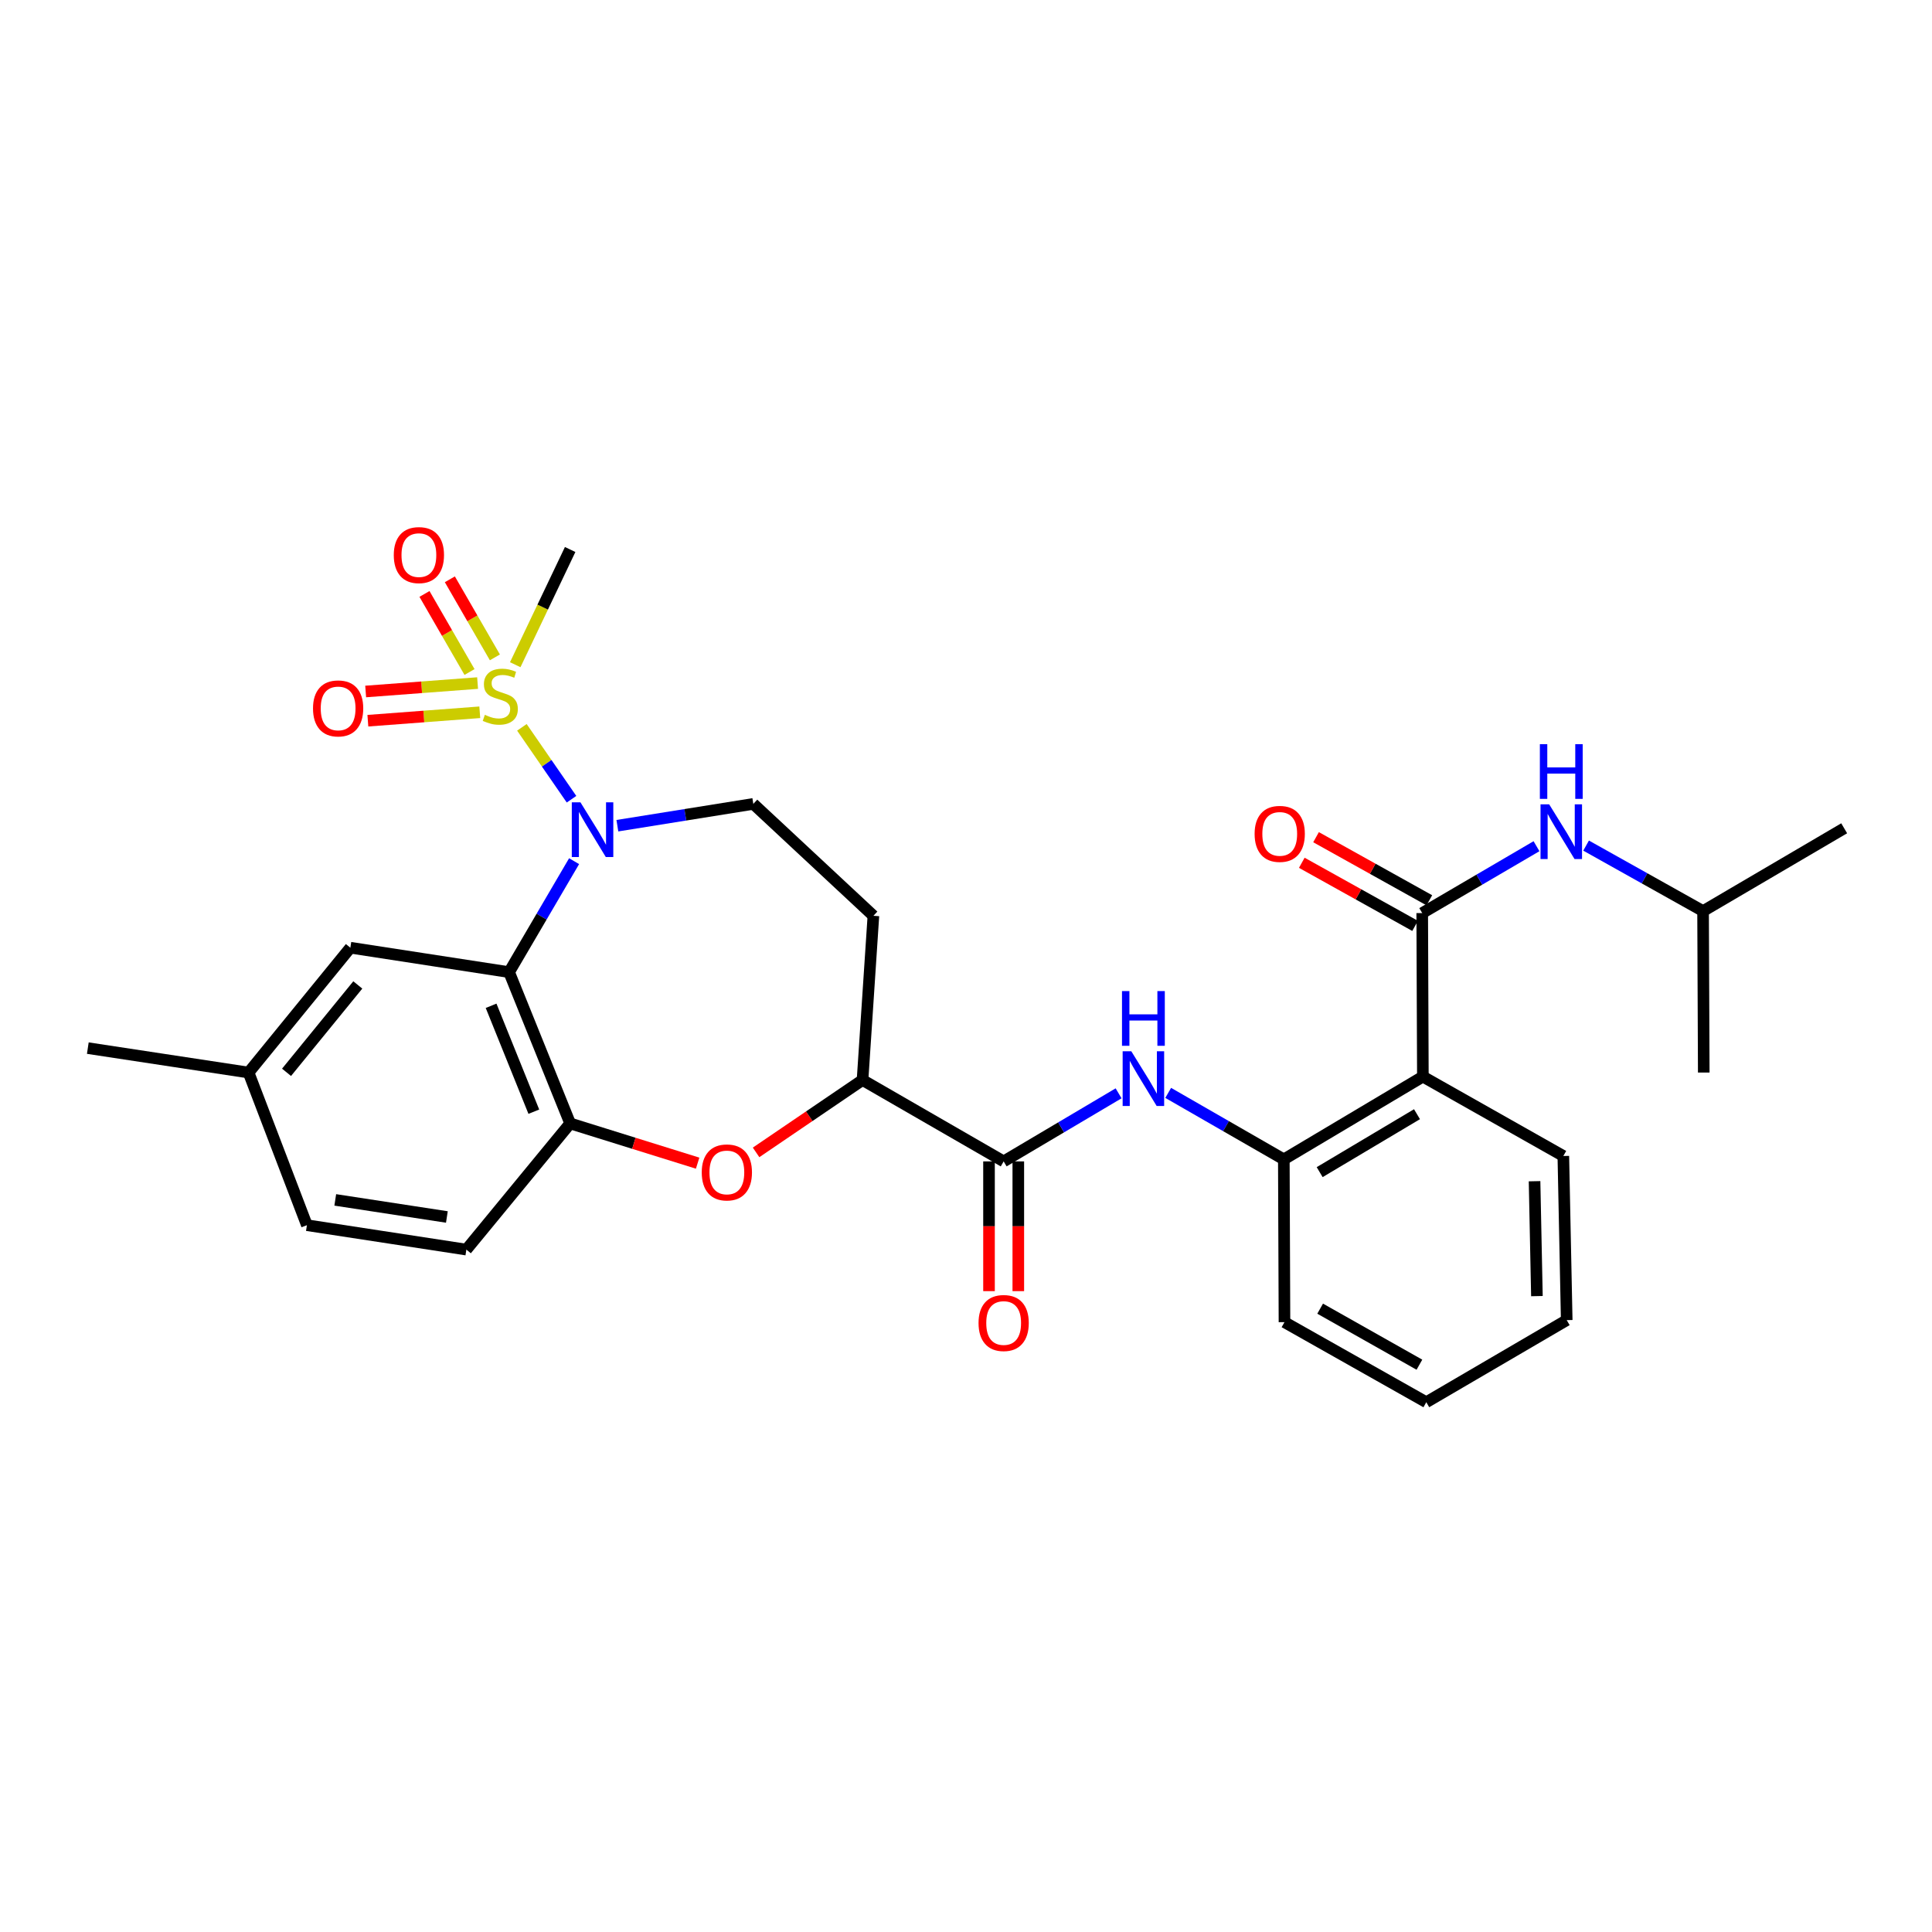 <?xml version='1.0' encoding='iso-8859-1'?>
<svg version='1.1' baseProfile='full'
              xmlns='http://www.w3.org/2000/svg'
                      xmlns:rdkit='http://www.rdkit.org/xml'
                      xmlns:xlink='http://www.w3.org/1999/xlink'
                  xml:space='preserve'
width='1000px' height='1000px' viewBox='0 0 1000 1000'>
<!-- END OF HEADER -->
<rect style='opacity:1.0;fill:#FFFFFF;stroke:none' width='1000' height='1000' x='0' y='0'> </rect>
<path class='bond-0' d='M 270.132,376.47 L 282.974,395.072' style='fill:none;fill-rule:evenodd;stroke:#CCCC00;stroke-width:6px;stroke-linecap:butt;stroke-linejoin:miter;stroke-opacity:1' />
<path class='bond-0' d='M 282.974,395.072 L 295.817,413.675' style='fill:none;fill-rule:evenodd;stroke:#0000FF;stroke-width:6px;stroke-linecap:butt;stroke-linejoin:miter;stroke-opacity:1' />
<path class='bond-12' d='M 256.156,340.256 L 244.501,320.051' style='fill:none;fill-rule:evenodd;stroke:#CCCC00;stroke-width:6px;stroke-linecap:butt;stroke-linejoin:miter;stroke-opacity:1' />
<path class='bond-12' d='M 244.501,320.051 L 232.845,299.846' style='fill:none;fill-rule:evenodd;stroke:#FF0000;stroke-width:6px;stroke-linecap:butt;stroke-linejoin:miter;stroke-opacity:1' />
<path class='bond-12' d='M 243.023,347.833 L 231.367,327.627' style='fill:none;fill-rule:evenodd;stroke:#CCCC00;stroke-width:6px;stroke-linecap:butt;stroke-linejoin:miter;stroke-opacity:1' />
<path class='bond-12' d='M 231.367,327.627 L 219.711,307.422' style='fill:none;fill-rule:evenodd;stroke:#FF0000;stroke-width:6px;stroke-linecap:butt;stroke-linejoin:miter;stroke-opacity:1' />
<path class='bond-13' d='M 247.198,353.555 L 218.233,355.735' style='fill:none;fill-rule:evenodd;stroke:#CCCC00;stroke-width:6px;stroke-linecap:butt;stroke-linejoin:miter;stroke-opacity:1' />
<path class='bond-13' d='M 218.233,355.735 L 189.268,357.915' style='fill:none;fill-rule:evenodd;stroke:#FF0000;stroke-width:6px;stroke-linecap:butt;stroke-linejoin:miter;stroke-opacity:1' />
<path class='bond-13' d='M 248.336,368.674 L 219.371,370.854' style='fill:none;fill-rule:evenodd;stroke:#CCCC00;stroke-width:6px;stroke-linecap:butt;stroke-linejoin:miter;stroke-opacity:1' />
<path class='bond-13' d='M 219.371,370.854 L 190.406,373.034' style='fill:none;fill-rule:evenodd;stroke:#FF0000;stroke-width:6px;stroke-linecap:butt;stroke-linejoin:miter;stroke-opacity:1' />
<path class='bond-19' d='M 266.684,344.052 L 280.898,314.236' style='fill:none;fill-rule:evenodd;stroke:#CCCC00;stroke-width:6px;stroke-linecap:butt;stroke-linejoin:miter;stroke-opacity:1' />
<path class='bond-19' d='M 280.898,314.236 L 295.112,284.421' style='fill:none;fill-rule:evenodd;stroke:#000000;stroke-width:6px;stroke-linecap:butt;stroke-linejoin:miter;stroke-opacity:1' />
<path class='bond-1' d='M 297.155,445.741 L 280.332,474.457' style='fill:none;fill-rule:evenodd;stroke:#0000FF;stroke-width:6px;stroke-linecap:butt;stroke-linejoin:miter;stroke-opacity:1' />
<path class='bond-1' d='M 280.332,474.457 L 263.508,503.173' style='fill:none;fill-rule:evenodd;stroke:#000000;stroke-width:6px;stroke-linecap:butt;stroke-linejoin:miter;stroke-opacity:1' />
<path class='bond-10' d='M 319.55,427.383 L 354.733,421.738' style='fill:none;fill-rule:evenodd;stroke:#0000FF;stroke-width:6px;stroke-linecap:butt;stroke-linejoin:miter;stroke-opacity:1' />
<path class='bond-10' d='M 354.733,421.738 L 389.916,416.094' style='fill:none;fill-rule:evenodd;stroke:#000000;stroke-width:6px;stroke-linecap:butt;stroke-linejoin:miter;stroke-opacity:1' />
<path class='bond-4' d='M 263.508,503.173 L 295.112,581.485' style='fill:none;fill-rule:evenodd;stroke:#000000;stroke-width:6px;stroke-linecap:butt;stroke-linejoin:miter;stroke-opacity:1' />
<path class='bond-4' d='M 254.189,520.594 L 276.311,575.412' style='fill:none;fill-rule:evenodd;stroke:#000000;stroke-width:6px;stroke-linecap:butt;stroke-linejoin:miter;stroke-opacity:1' />
<path class='bond-15' d='M 263.508,503.173 L 181.347,490.53' style='fill:none;fill-rule:evenodd;stroke:#000000;stroke-width:6px;stroke-linecap:butt;stroke-linejoin:miter;stroke-opacity:1' />
<path class='bond-2' d='M 736.138,472.614 L 736.475,557.251' style='fill:none;fill-rule:evenodd;stroke:#000000;stroke-width:6px;stroke-linecap:butt;stroke-linejoin:miter;stroke-opacity:1' />
<path class='bond-11' d='M 736.138,472.614 L 765.714,455.304' style='fill:none;fill-rule:evenodd;stroke:#000000;stroke-width:6px;stroke-linecap:butt;stroke-linejoin:miter;stroke-opacity:1' />
<path class='bond-11' d='M 765.714,455.304 L 795.29,437.995' style='fill:none;fill-rule:evenodd;stroke:#0000FF;stroke-width:6px;stroke-linecap:butt;stroke-linejoin:miter;stroke-opacity:1' />
<path class='bond-16' d='M 739.827,465.991 L 710.505,449.659' style='fill:none;fill-rule:evenodd;stroke:#000000;stroke-width:6px;stroke-linecap:butt;stroke-linejoin:miter;stroke-opacity:1' />
<path class='bond-16' d='M 710.505,449.659 L 681.183,433.327' style='fill:none;fill-rule:evenodd;stroke:#FF0000;stroke-width:6px;stroke-linecap:butt;stroke-linejoin:miter;stroke-opacity:1' />
<path class='bond-16' d='M 732.449,479.237 L 703.128,462.905' style='fill:none;fill-rule:evenodd;stroke:#000000;stroke-width:6px;stroke-linecap:butt;stroke-linejoin:miter;stroke-opacity:1' />
<path class='bond-16' d='M 703.128,462.905 L 673.806,446.573' style='fill:none;fill-rule:evenodd;stroke:#FF0000;stroke-width:6px;stroke-linecap:butt;stroke-linejoin:miter;stroke-opacity:1' />
<path class='bond-3' d='M 736.475,557.251 L 664.507,600.092' style='fill:none;fill-rule:evenodd;stroke:#000000;stroke-width:6px;stroke-linecap:butt;stroke-linejoin:miter;stroke-opacity:1' />
<path class='bond-3' d='M 733.435,576.705 L 683.057,606.694' style='fill:none;fill-rule:evenodd;stroke:#000000;stroke-width:6px;stroke-linecap:butt;stroke-linejoin:miter;stroke-opacity:1' />
<path class='bond-22' d='M 736.475,557.251 L 809.176,598.34' style='fill:none;fill-rule:evenodd;stroke:#000000;stroke-width:6px;stroke-linecap:butt;stroke-linejoin:miter;stroke-opacity:1' />
<path class='bond-5' d='M 295.112,581.485 L 328.104,591.767' style='fill:none;fill-rule:evenodd;stroke:#000000;stroke-width:6px;stroke-linecap:butt;stroke-linejoin:miter;stroke-opacity:1' />
<path class='bond-5' d='M 328.104,591.767 L 361.096,602.049' style='fill:none;fill-rule:evenodd;stroke:#FF0000;stroke-width:6px;stroke-linecap:butt;stroke-linejoin:miter;stroke-opacity:1' />
<path class='bond-18' d='M 295.112,581.485 L 241.388,646.79' style='fill:none;fill-rule:evenodd;stroke:#000000;stroke-width:6px;stroke-linecap:butt;stroke-linejoin:miter;stroke-opacity:1' />
<path class='bond-30' d='M 391.343,596.48 L 418.894,577.745' style='fill:none;fill-rule:evenodd;stroke:#FF0000;stroke-width:6px;stroke-linecap:butt;stroke-linejoin:miter;stroke-opacity:1' />
<path class='bond-30' d='M 418.894,577.745 L 446.445,559.011' style='fill:none;fill-rule:evenodd;stroke:#000000;stroke-width:6px;stroke-linecap:butt;stroke-linejoin:miter;stroke-opacity:1' />
<path class='bond-6' d='M 519.491,601.136 L 446.445,559.011' style='fill:none;fill-rule:evenodd;stroke:#000000;stroke-width:6px;stroke-linecap:butt;stroke-linejoin:miter;stroke-opacity:1' />
<path class='bond-7' d='M 519.491,601.136 L 549.236,583.519' style='fill:none;fill-rule:evenodd;stroke:#000000;stroke-width:6px;stroke-linecap:butt;stroke-linejoin:miter;stroke-opacity:1' />
<path class='bond-7' d='M 549.236,583.519 L 578.981,565.901' style='fill:none;fill-rule:evenodd;stroke:#0000FF;stroke-width:6px;stroke-linecap:butt;stroke-linejoin:miter;stroke-opacity:1' />
<path class='bond-17' d='M 511.911,601.136 L 511.911,634.715' style='fill:none;fill-rule:evenodd;stroke:#000000;stroke-width:6px;stroke-linecap:butt;stroke-linejoin:miter;stroke-opacity:1' />
<path class='bond-17' d='M 511.911,634.715 L 511.911,668.294' style='fill:none;fill-rule:evenodd;stroke:#FF0000;stroke-width:6px;stroke-linecap:butt;stroke-linejoin:miter;stroke-opacity:1' />
<path class='bond-17' d='M 527.072,601.136 L 527.072,634.715' style='fill:none;fill-rule:evenodd;stroke:#000000;stroke-width:6px;stroke-linecap:butt;stroke-linejoin:miter;stroke-opacity:1' />
<path class='bond-17' d='M 527.072,634.715 L 527.072,668.294' style='fill:none;fill-rule:evenodd;stroke:#FF0000;stroke-width:6px;stroke-linecap:butt;stroke-linejoin:miter;stroke-opacity:1' />
<path class='bond-8' d='M 604.658,565.677 L 634.582,582.884' style='fill:none;fill-rule:evenodd;stroke:#0000FF;stroke-width:6px;stroke-linecap:butt;stroke-linejoin:miter;stroke-opacity:1' />
<path class='bond-8' d='M 634.582,582.884 L 664.507,600.092' style='fill:none;fill-rule:evenodd;stroke:#000000;stroke-width:6px;stroke-linecap:butt;stroke-linejoin:miter;stroke-opacity:1' />
<path class='bond-24' d='M 664.507,600.092 L 664.844,684.35' style='fill:none;fill-rule:evenodd;stroke:#000000;stroke-width:6px;stroke-linecap:butt;stroke-linejoin:miter;stroke-opacity:1' />
<path class='bond-9' d='M 446.445,559.011 L 452.072,474.021' style='fill:none;fill-rule:evenodd;stroke:#000000;stroke-width:6px;stroke-linecap:butt;stroke-linejoin:miter;stroke-opacity:1' />
<path class='bond-14' d='M 389.916,416.094 L 452.072,474.021' style='fill:none;fill-rule:evenodd;stroke:#000000;stroke-width:6px;stroke-linecap:butt;stroke-linejoin:miter;stroke-opacity:1' />
<path class='bond-23' d='M 820.958,437.679 L 851.233,454.628' style='fill:none;fill-rule:evenodd;stroke:#0000FF;stroke-width:6px;stroke-linecap:butt;stroke-linejoin:miter;stroke-opacity:1' />
<path class='bond-23' d='M 851.233,454.628 L 881.507,471.578' style='fill:none;fill-rule:evenodd;stroke:#000000;stroke-width:6px;stroke-linecap:butt;stroke-linejoin:miter;stroke-opacity:1' />
<path class='bond-20' d='M 181.347,490.53 L 128.66,555.145' style='fill:none;fill-rule:evenodd;stroke:#000000;stroke-width:6px;stroke-linecap:butt;stroke-linejoin:miter;stroke-opacity:1' />
<path class='bond-20' d='M 185.195,509.804 L 148.313,555.034' style='fill:none;fill-rule:evenodd;stroke:#000000;stroke-width:6px;stroke-linecap:butt;stroke-linejoin:miter;stroke-opacity:1' />
<path class='bond-31' d='M 241.388,646.79 L 158.857,634.155' style='fill:none;fill-rule:evenodd;stroke:#000000;stroke-width:6px;stroke-linecap:butt;stroke-linejoin:miter;stroke-opacity:1' />
<path class='bond-31' d='M 231.303,629.908 L 173.531,621.063' style='fill:none;fill-rule:evenodd;stroke:#000000;stroke-width:6px;stroke-linecap:butt;stroke-linejoin:miter;stroke-opacity:1' />
<path class='bond-21' d='M 128.66,555.145 L 158.857,634.155' style='fill:none;fill-rule:evenodd;stroke:#000000;stroke-width:6px;stroke-linecap:butt;stroke-linejoin:miter;stroke-opacity:1' />
<path class='bond-25' d='M 128.66,555.145 L 45.455,542.502' style='fill:none;fill-rule:evenodd;stroke:#000000;stroke-width:6px;stroke-linecap:butt;stroke-linejoin:miter;stroke-opacity:1' />
<path class='bond-32' d='M 809.176,598.34 L 810.929,683.297' style='fill:none;fill-rule:evenodd;stroke:#000000;stroke-width:6px;stroke-linecap:butt;stroke-linejoin:miter;stroke-opacity:1' />
<path class='bond-32' d='M 794.281,611.396 L 795.507,670.866' style='fill:none;fill-rule:evenodd;stroke:#000000;stroke-width:6px;stroke-linecap:butt;stroke-linejoin:miter;stroke-opacity:1' />
<path class='bond-26' d='M 881.507,471.578 L 954.545,428.72' style='fill:none;fill-rule:evenodd;stroke:#000000;stroke-width:6px;stroke-linecap:butt;stroke-linejoin:miter;stroke-opacity:1' />
<path class='bond-27' d='M 881.507,471.578 L 881.861,555.145' style='fill:none;fill-rule:evenodd;stroke:#000000;stroke-width:6px;stroke-linecap:butt;stroke-linejoin:miter;stroke-opacity:1' />
<path class='bond-29' d='M 664.844,684.35 L 738.244,725.784' style='fill:none;fill-rule:evenodd;stroke:#000000;stroke-width:6px;stroke-linecap:butt;stroke-linejoin:miter;stroke-opacity:1' />
<path class='bond-29' d='M 683.307,677.361 L 734.687,706.365' style='fill:none;fill-rule:evenodd;stroke:#000000;stroke-width:6px;stroke-linecap:butt;stroke-linejoin:miter;stroke-opacity:1' />
<path class='bond-28' d='M 810.929,683.297 L 738.244,725.784' style='fill:none;fill-rule:evenodd;stroke:#000000;stroke-width:6px;stroke-linecap:butt;stroke-linejoin:miter;stroke-opacity:1' />
<path  class='atom-0' d='M 250.951 369.993
Q 251.271 370.113, 252.591 370.673
Q 253.911 371.233, 255.351 371.593
Q 256.831 371.913, 258.271 371.913
Q 260.951 371.913, 262.511 370.633
Q 264.071 369.313, 264.071 367.033
Q 264.071 365.473, 263.271 364.513
Q 262.511 363.553, 261.311 363.033
Q 260.111 362.513, 258.111 361.913
Q 255.591 361.153, 254.071 360.433
Q 252.591 359.713, 251.511 358.193
Q 250.471 356.673, 250.471 354.113
Q 250.471 350.553, 252.871 348.353
Q 255.311 346.153, 260.111 346.153
Q 263.391 346.153, 267.111 347.713
L 266.191 350.793
Q 262.791 349.393, 260.231 349.393
Q 257.471 349.393, 255.951 350.553
Q 254.431 351.673, 254.471 353.633
Q 254.471 355.153, 255.231 356.073
Q 256.031 356.993, 257.151 357.513
Q 258.311 358.033, 260.231 358.633
Q 262.791 359.433, 264.311 360.233
Q 265.831 361.033, 266.911 362.673
Q 268.031 364.273, 268.031 367.033
Q 268.031 370.953, 265.391 373.073
Q 262.791 375.153, 258.431 375.153
Q 255.911 375.153, 253.991 374.593
Q 252.111 374.073, 249.871 373.153
L 250.951 369.993
' fill='#CCCC00'/>
<path  class='atom-1' d='M 300.443 415.285
L 309.723 430.285
Q 310.643 431.765, 312.123 434.445
Q 313.603 437.125, 313.683 437.285
L 313.683 415.285
L 317.443 415.285
L 317.443 443.605
L 313.563 443.605
L 303.603 427.205
Q 302.443 425.285, 301.203 423.085
Q 300.003 420.885, 299.643 420.205
L 299.643 443.605
L 295.963 443.605
L 295.963 415.285
L 300.443 415.285
' fill='#0000FF'/>
<path  class='atom-6' d='M 363.22 606.843
Q 363.22 600.043, 366.58 596.243
Q 369.94 592.443, 376.22 592.443
Q 382.5 592.443, 385.86 596.243
Q 389.22 600.043, 389.22 606.843
Q 389.22 613.723, 385.82 617.643
Q 382.42 621.523, 376.22 621.523
Q 369.98 621.523, 366.58 617.643
Q 363.22 613.763, 363.22 606.843
M 376.22 618.323
Q 380.54 618.323, 382.86 615.443
Q 385.22 612.523, 385.22 606.843
Q 385.22 601.283, 382.86 598.483
Q 380.54 595.643, 376.22 595.643
Q 371.9 595.643, 369.54 598.443
Q 367.22 601.243, 367.22 606.843
Q 367.22 612.563, 369.54 615.443
Q 371.9 618.323, 376.22 618.323
' fill='#FF0000'/>
<path  class='atom-8' d='M 585.562 544.135
L 594.842 559.135
Q 595.762 560.615, 597.242 563.295
Q 598.722 565.975, 598.802 566.135
L 598.802 544.135
L 602.562 544.135
L 602.562 572.455
L 598.682 572.455
L 588.722 556.055
Q 587.562 554.135, 586.322 551.935
Q 585.122 549.735, 584.762 549.055
L 584.762 572.455
L 581.082 572.455
L 581.082 544.135
L 585.562 544.135
' fill='#0000FF'/>
<path  class='atom-8' d='M 580.742 512.983
L 584.582 512.983
L 584.582 525.023
L 599.062 525.023
L 599.062 512.983
L 602.902 512.983
L 602.902 541.303
L 599.062 541.303
L 599.062 528.223
L 584.582 528.223
L 584.582 541.303
L 580.742 541.303
L 580.742 512.983
' fill='#0000FF'/>
<path  class='atom-12' d='M 801.855 416.329
L 811.135 431.329
Q 812.055 432.809, 813.535 435.489
Q 815.015 438.169, 815.095 438.329
L 815.095 416.329
L 818.855 416.329
L 818.855 444.649
L 814.975 444.649
L 805.015 428.249
Q 803.855 426.329, 802.615 424.129
Q 801.415 421.929, 801.055 421.249
L 801.055 444.649
L 797.375 444.649
L 797.375 416.329
L 801.855 416.329
' fill='#0000FF'/>
<path  class='atom-12' d='M 797.035 385.177
L 800.875 385.177
L 800.875 397.217
L 815.355 397.217
L 815.355 385.177
L 819.195 385.177
L 819.195 413.497
L 815.355 413.497
L 815.355 400.417
L 800.875 400.417
L 800.875 413.497
L 797.035 413.497
L 797.035 385.177
' fill='#0000FF'/>
<path  class='atom-13' d='M 203.818 287.314
Q 203.818 280.514, 207.178 276.714
Q 210.538 272.914, 216.818 272.914
Q 223.098 272.914, 226.458 276.714
Q 229.818 280.514, 229.818 287.314
Q 229.818 294.194, 226.418 298.114
Q 223.018 301.994, 216.818 301.994
Q 210.578 301.994, 207.178 298.114
Q 203.818 294.234, 203.818 287.314
M 216.818 298.794
Q 221.138 298.794, 223.458 295.914
Q 225.818 292.994, 225.818 287.314
Q 225.818 281.754, 223.458 278.954
Q 221.138 276.114, 216.818 276.114
Q 212.498 276.114, 210.138 278.914
Q 207.818 281.714, 207.818 287.314
Q 207.818 293.034, 210.138 295.914
Q 212.498 298.794, 216.818 298.794
' fill='#FF0000'/>
<path  class='atom-14' d='M 162.013 366.67
Q 162.013 359.87, 165.373 356.07
Q 168.733 352.27, 175.013 352.27
Q 181.293 352.27, 184.653 356.07
Q 188.013 359.87, 188.013 366.67
Q 188.013 373.55, 184.613 377.47
Q 181.213 381.35, 175.013 381.35
Q 168.773 381.35, 165.373 377.47
Q 162.013 373.59, 162.013 366.67
M 175.013 378.15
Q 179.333 378.15, 181.653 375.27
Q 184.013 372.35, 184.013 366.67
Q 184.013 361.11, 181.653 358.31
Q 179.333 355.47, 175.013 355.47
Q 170.693 355.47, 168.333 358.27
Q 166.013 361.07, 166.013 366.67
Q 166.013 372.39, 168.333 375.27
Q 170.693 378.15, 175.013 378.15
' fill='#FF0000'/>
<path  class='atom-17' d='M 649.384 431.613
Q 649.384 424.813, 652.744 421.013
Q 656.104 417.213, 662.384 417.213
Q 668.664 417.213, 672.024 421.013
Q 675.384 424.813, 675.384 431.613
Q 675.384 438.493, 671.984 442.413
Q 668.584 446.293, 662.384 446.293
Q 656.144 446.293, 652.744 442.413
Q 649.384 438.533, 649.384 431.613
M 662.384 443.093
Q 666.704 443.093, 669.024 440.213
Q 671.384 437.293, 671.384 431.613
Q 671.384 426.053, 669.024 423.253
Q 666.704 420.413, 662.384 420.413
Q 658.064 420.413, 655.704 423.213
Q 653.384 426.013, 653.384 431.613
Q 653.384 437.333, 655.704 440.213
Q 658.064 443.093, 662.384 443.093
' fill='#FF0000'/>
<path  class='atom-18' d='M 506.491 684.784
Q 506.491 677.984, 509.851 674.184
Q 513.211 670.384, 519.491 670.384
Q 525.771 670.384, 529.131 674.184
Q 532.491 677.984, 532.491 684.784
Q 532.491 691.664, 529.091 695.584
Q 525.691 699.464, 519.491 699.464
Q 513.251 699.464, 509.851 695.584
Q 506.491 691.704, 506.491 684.784
M 519.491 696.264
Q 523.811 696.264, 526.131 693.384
Q 528.491 690.464, 528.491 684.784
Q 528.491 679.224, 526.131 676.424
Q 523.811 673.584, 519.491 673.584
Q 515.171 673.584, 512.811 676.384
Q 510.491 679.184, 510.491 684.784
Q 510.491 690.504, 512.811 693.384
Q 515.171 696.264, 519.491 696.264
' fill='#FF0000'/>
</svg>
